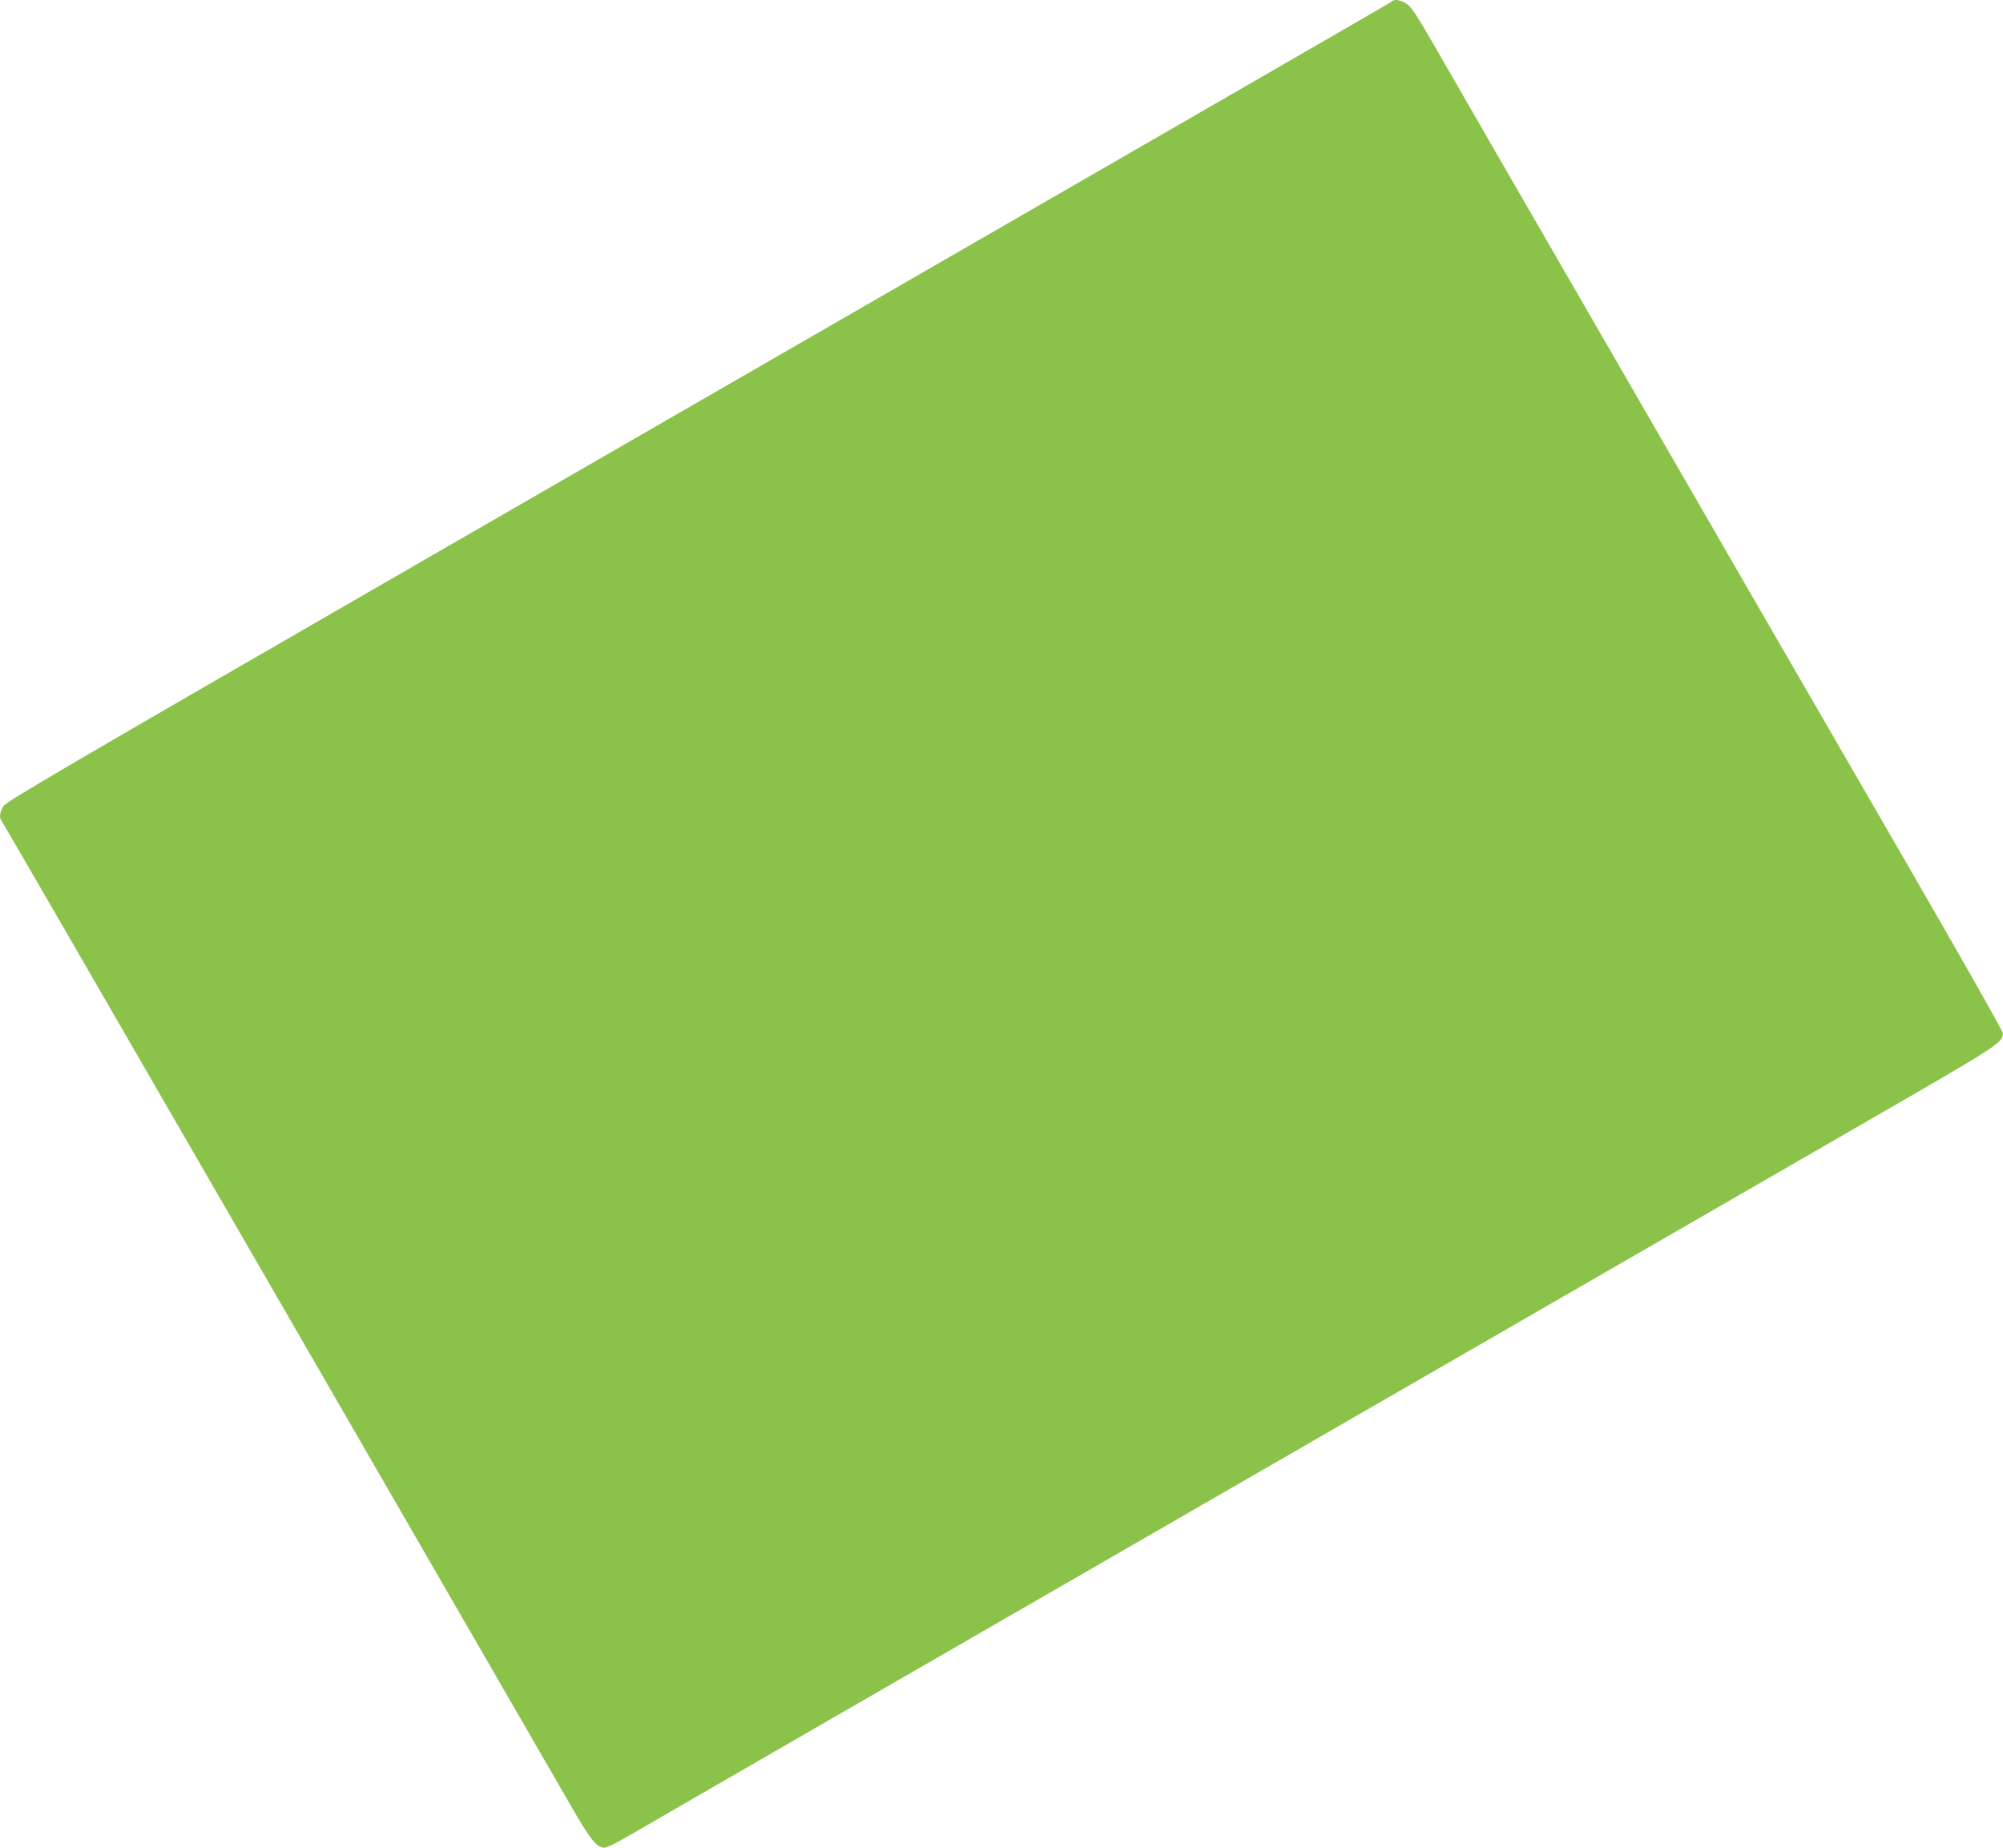 <?xml version="1.0" standalone="no"?>
<!DOCTYPE svg PUBLIC "-//W3C//DTD SVG 20010904//EN"
 "http://www.w3.org/TR/2001/REC-SVG-20010904/DTD/svg10.dtd">
<svg version="1.0" xmlns="http://www.w3.org/2000/svg"
 width="1280pt" height="1181pt" viewBox="0 0 1280 1181"
 preserveAspectRatio="xMidYMid meet">
<g transform="translate(0,1181) scale(0.1,-0.1)"
fill="#8bc34a" stroke="none">
<path d="M8895 11801 c-10 -9 -867 -503 -6373 -3679 -2040 -1177 -2478 -1433
-2498 -1462 -24 -35 -31 -78 -15 -95 5 -6 427 -734 938 -1620 512 -885 1300
-2251 1753 -3035 453 -784 879 -1522 947 -1640 126 -220 166 -269 215 -270 15
0 73 28 135 64 59 35 839 485 1733 1001 894 516 2460 1419 3480 2008 1020 589
2235 1290 2700 1558 875 505 888 513 889 575 1 12 -277 502 -617 1090 -340
588 -789 1364 -997 1724 -208 360 -528 914 -710 1230 -550 952 -1179 2041
-1318 2284 -107 185 -139 233 -169 252 -39 25 -77 31 -93 15z"/>
</g>
</svg>
